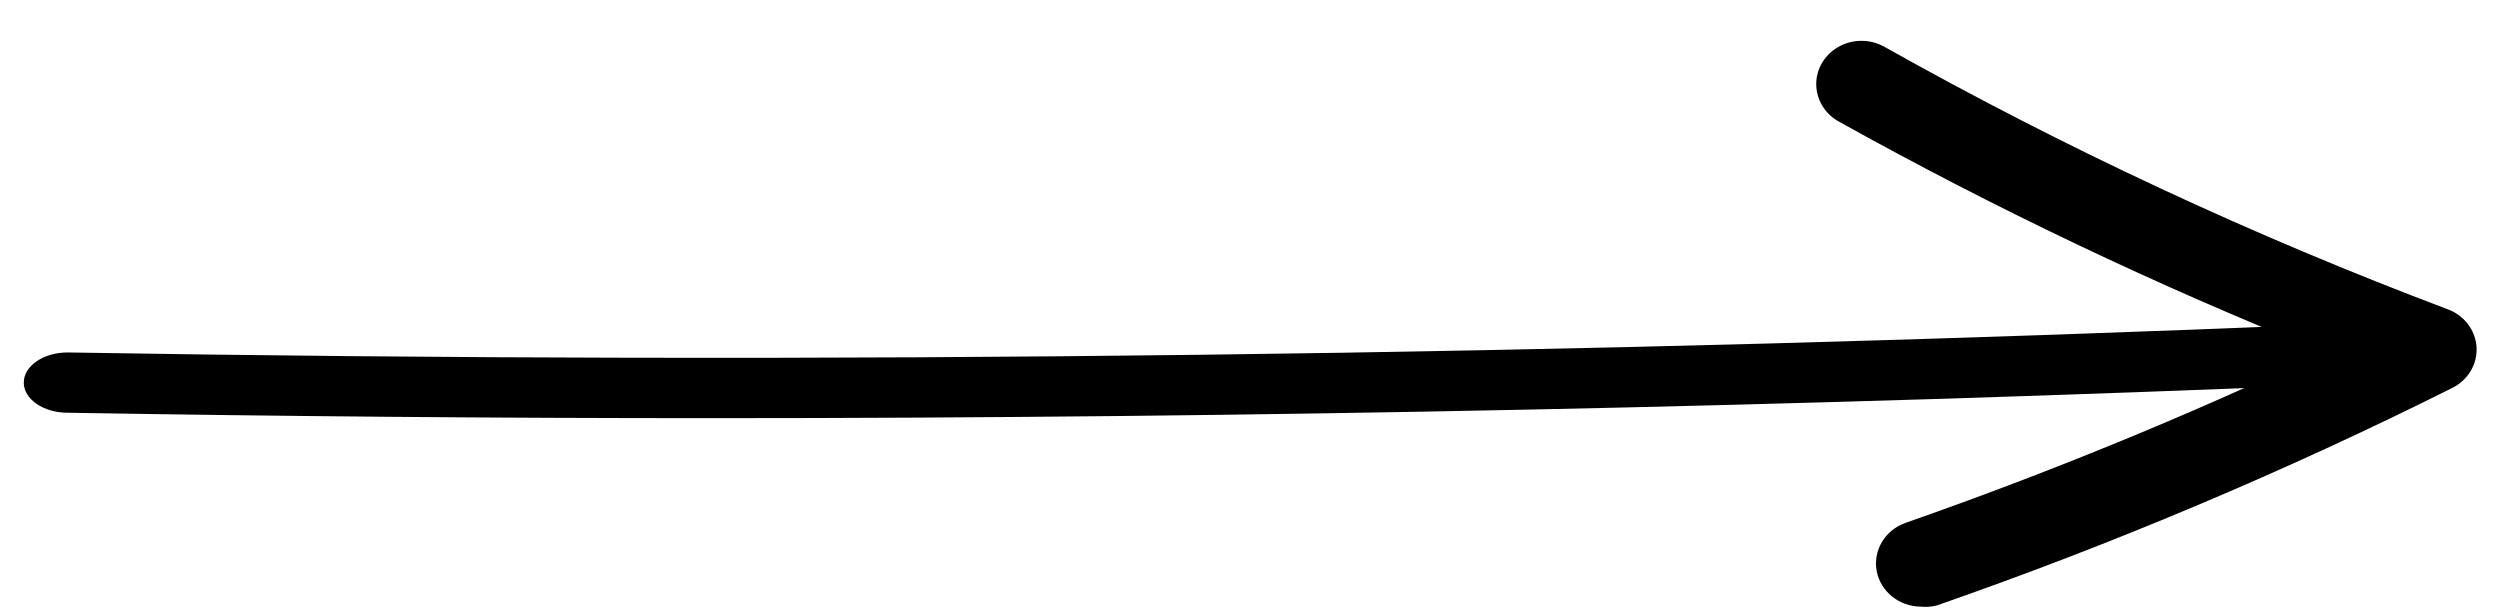 <?xml version="1.0" encoding="UTF-8"?>
<svg width="53px" height="13px" viewBox="0 0 53 13" version="1.1" xmlns="http://www.w3.org/2000/svg" xmlns:xlink="http://www.w3.org/1999/xlink">
    <!-- Generator: Sketch 63.1 (92452) - https://sketch.com -->
    <title>noun_Hand drawn arrow_2405558</title>
    <desc>Created with Sketch.</desc>
    <g id="Page-1" stroke="none" stroke-width="1" fill="none" fill-rule="evenodd">
        <g id="GP_Desktop" transform="translate(-446, -2607)" fill="#000000" fill-rule="nonzero">
            <g id="Group-Copy-6" transform="translate(446, 2603)">
                <g id="noun_Hand-drawn-arrow_2405558" transform="translate(0, 4)">
                    <path d="M15.075,8.865 C10.528,8.865 5.981,8.827 1.434,8.75 C0.921,8.75 0.504,8.464 0.504,8.111 C0.504,7.758 0.921,7.472 1.434,7.472 L1.434,7.472 C17.394,7.74 33.57,7.536 49.517,6.867 C50.03,6.845 50.472,7.114 50.503,7.467 C50.533,7.821 50.142,8.124 49.628,8.145 C38.189,8.622 26.607,8.865 15.075,8.865 Z" id="Path"></path>
                    <path d="M40.728,12.861 C40.263,12.86 39.866,12.541 39.785,12.103 C39.705,11.665 39.965,11.235 40.402,11.083 C43.415,10.029 46.366,8.82 49.242,7.461 C45.712,6.048 42.284,4.416 38.978,2.574 C38.682,2.408 38.502,2.104 38.504,1.776 C38.507,1.448 38.692,1.147 38.99,0.985 C39.288,0.823 39.653,0.826 39.949,0.992 C43.773,3.14 47.766,5.001 51.892,6.557 C52.243,6.687 52.482,7.001 52.503,7.361 C52.523,7.721 52.322,8.058 51.988,8.224 C48.456,9.991 44.805,11.531 41.06,12.836 C40.952,12.863 40.839,12.872 40.728,12.861 L40.728,12.861 Z" id="Path"></path>
                </g>
            </g>
        </g>
    </g>
</svg>